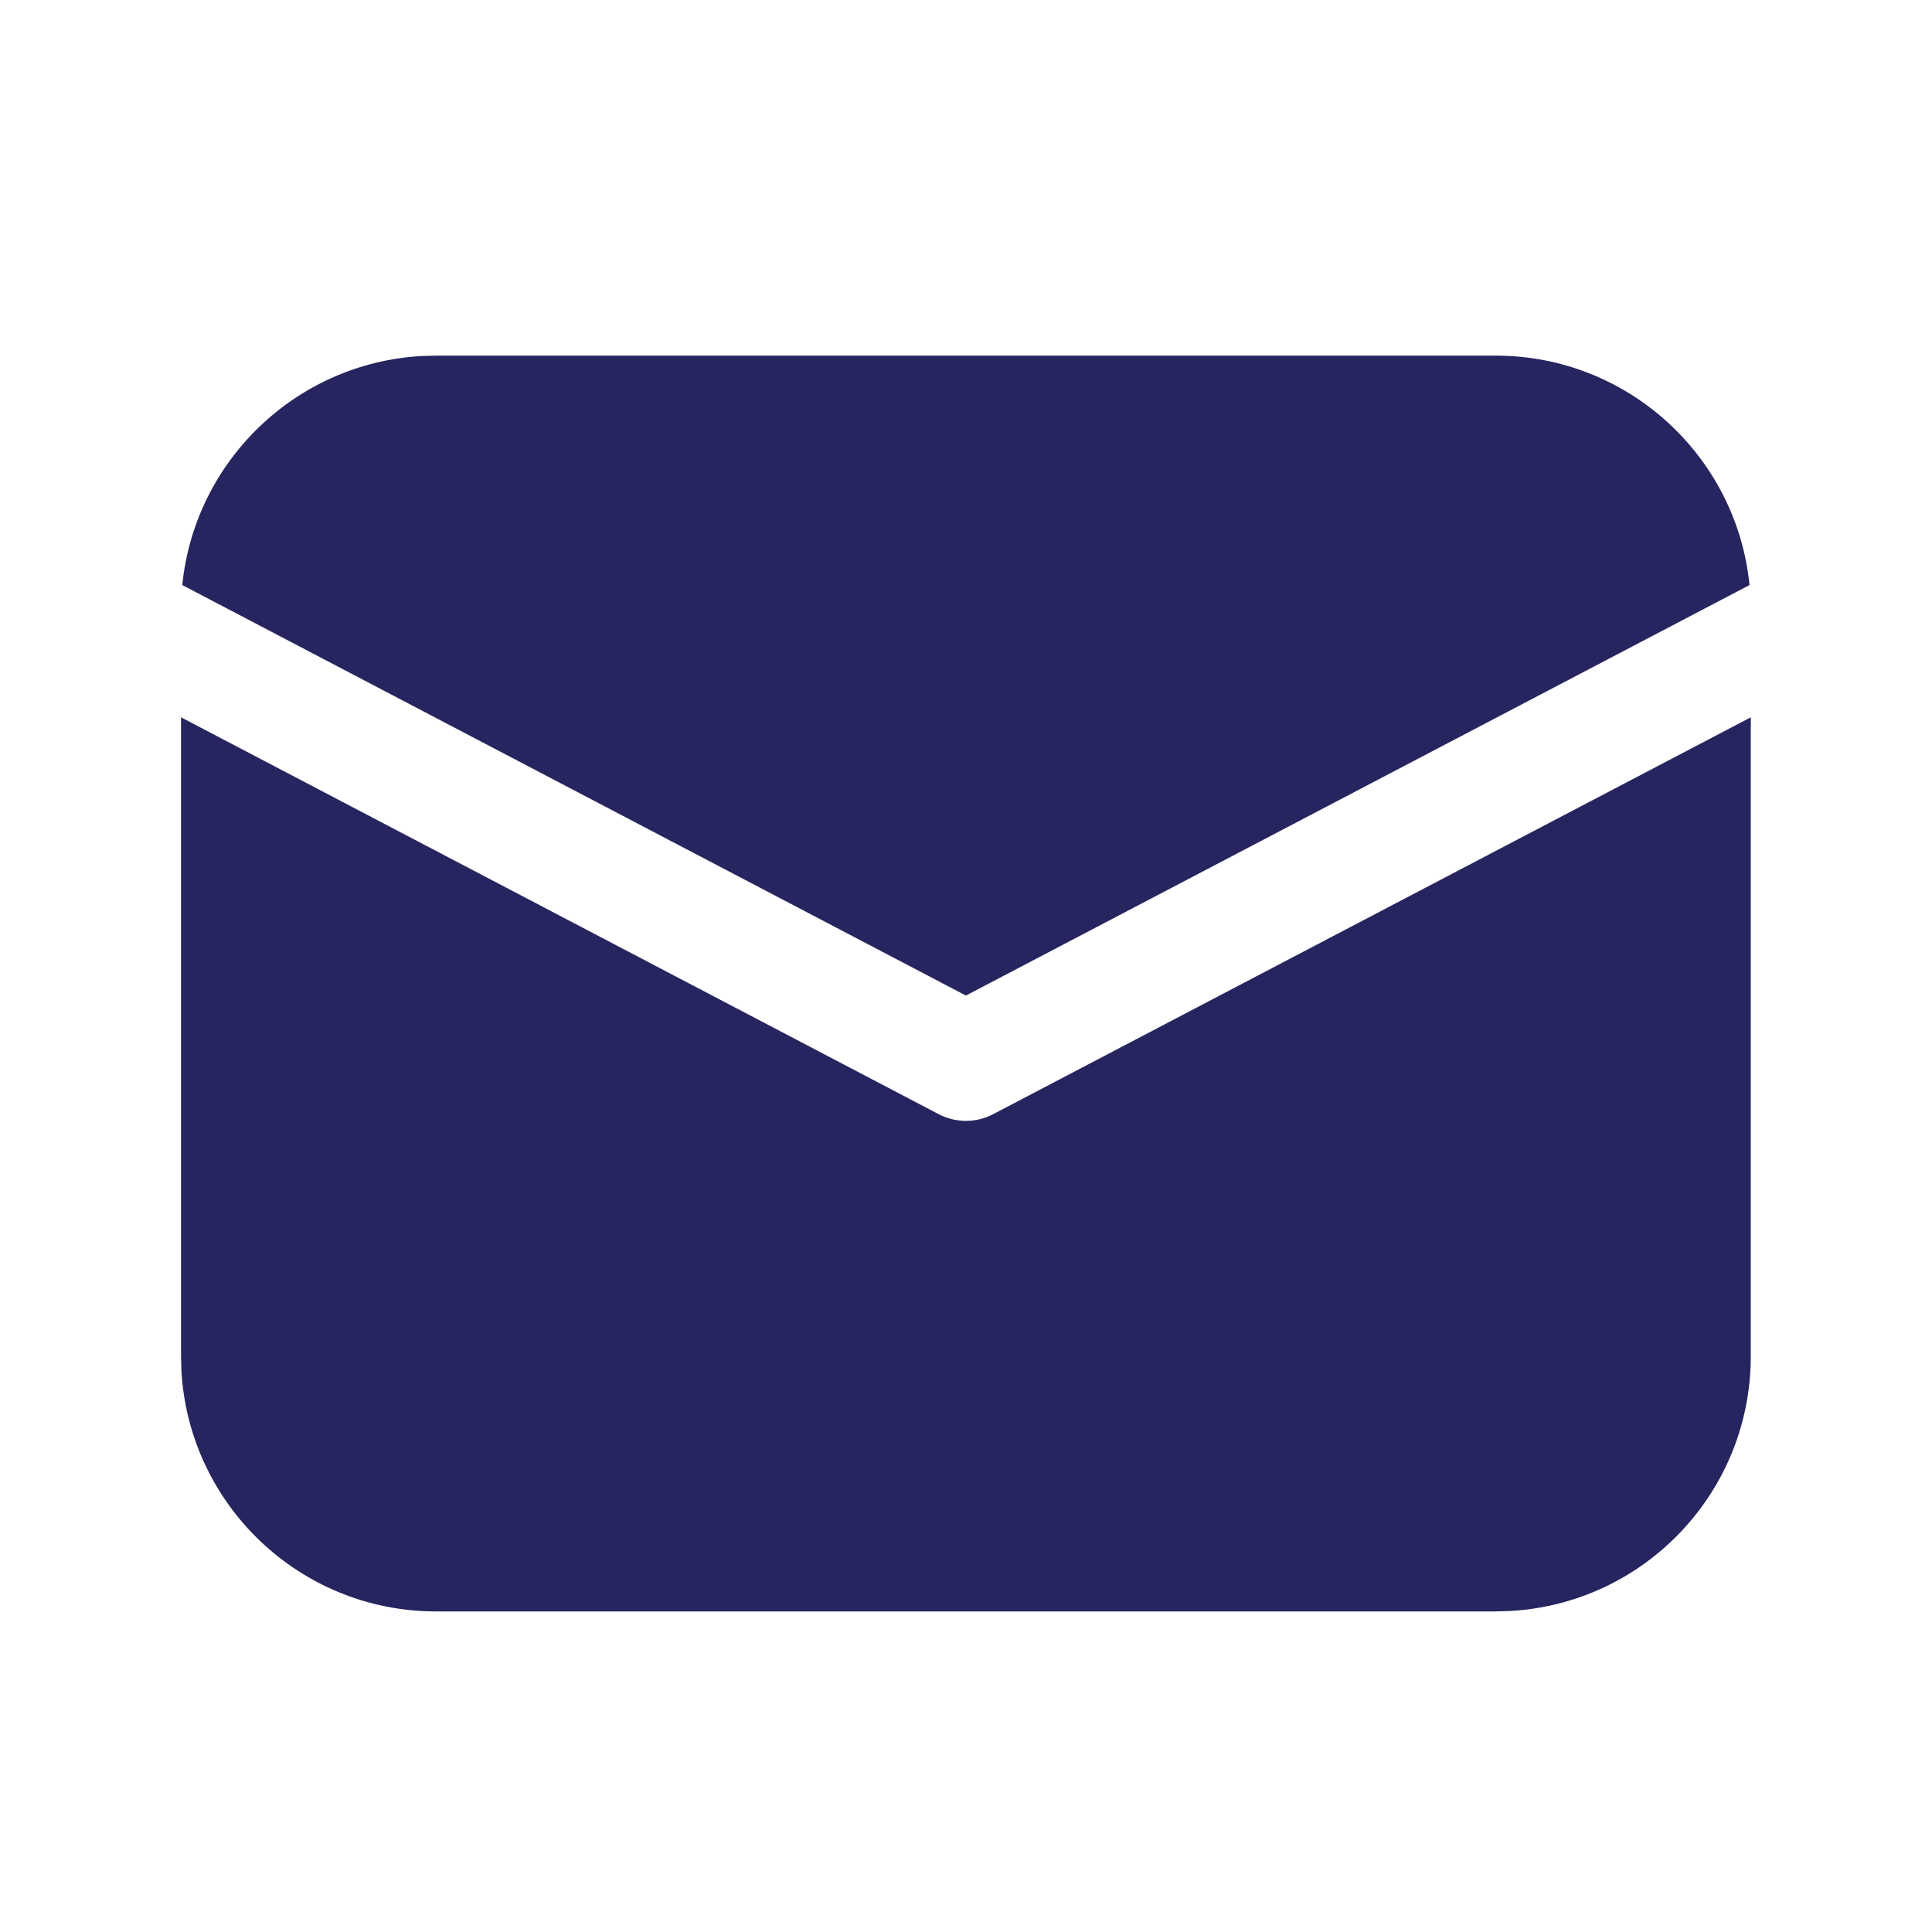 <svg width="40" height="40" viewBox="0 0 40 40" fill="none" xmlns="http://www.w3.org/2000/svg">
<path d="M36.248 14.851V28.081C36.248 30.898 34.044 33.199 31.266 33.354L30.967 33.363H9.029C6.213 33.363 3.912 31.158 3.756 28.381L3.748 28.081V14.851L19.433 23.067C19.787 23.253 20.209 23.253 20.564 23.067L36.248 14.851ZM9.029 7.363H30.967C33.704 7.363 35.956 9.446 36.222 12.113L19.998 20.612L3.774 12.113C4.031 9.545 6.128 7.518 8.727 7.371L9.029 7.363Z" fill="#27255F"/>
</svg>
